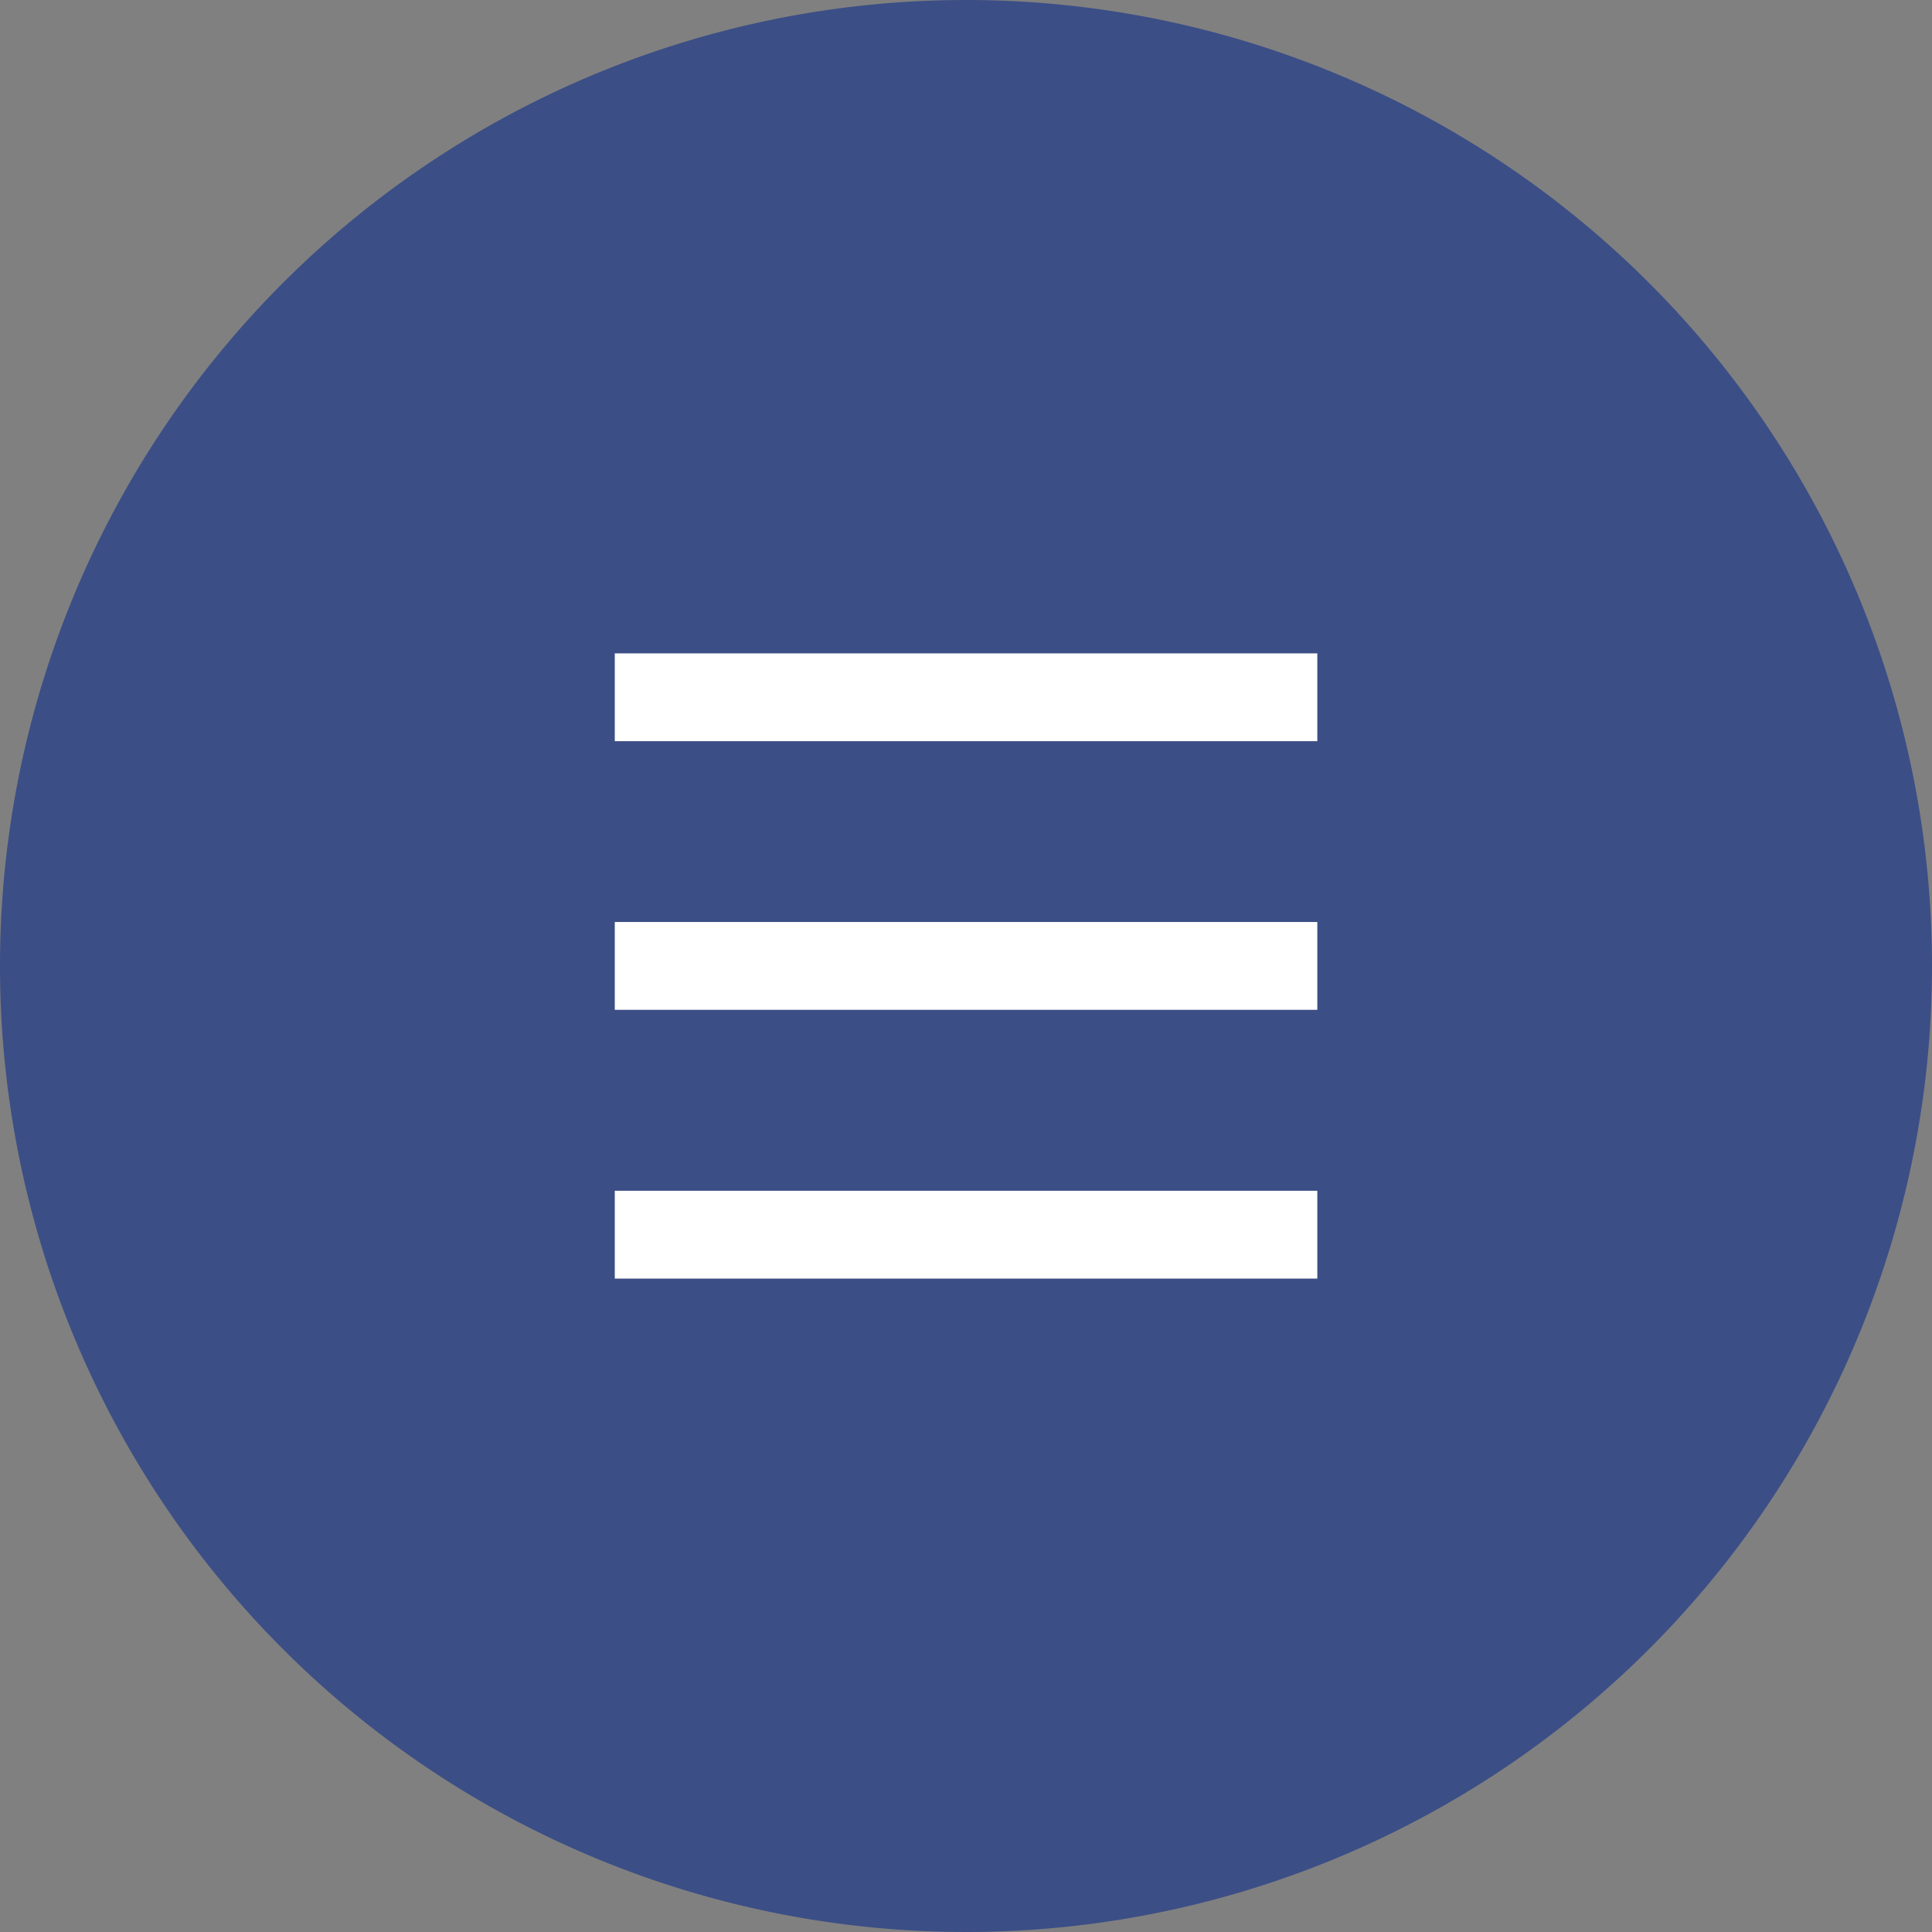 <svg xmlns="http://www.w3.org/2000/svg" width="44" height="44" viewBox="0 0 44 44"><rect x="0" y="0" width="44" height="44" fill="#808080" stroke="none"/><g transform="translate(-333.257 -9.365)"><path d="M941.513,140.365a22,22,0,1,1-22-22,22,22,0,0,1,22,22" transform="translate(-564.256 -109)" fill="#3b4e86"/><g transform="translate(0.092 -0.185)"><rect width="16" height="2" transform="translate(347.166 24.43)" fill="#fff"/><rect width="16" height="2" transform="translate(347.166 30.548)" fill="#fff"/><rect width="16" height="2" transform="translate(347.166 36.669)" fill="#fff"/></g></g></svg>